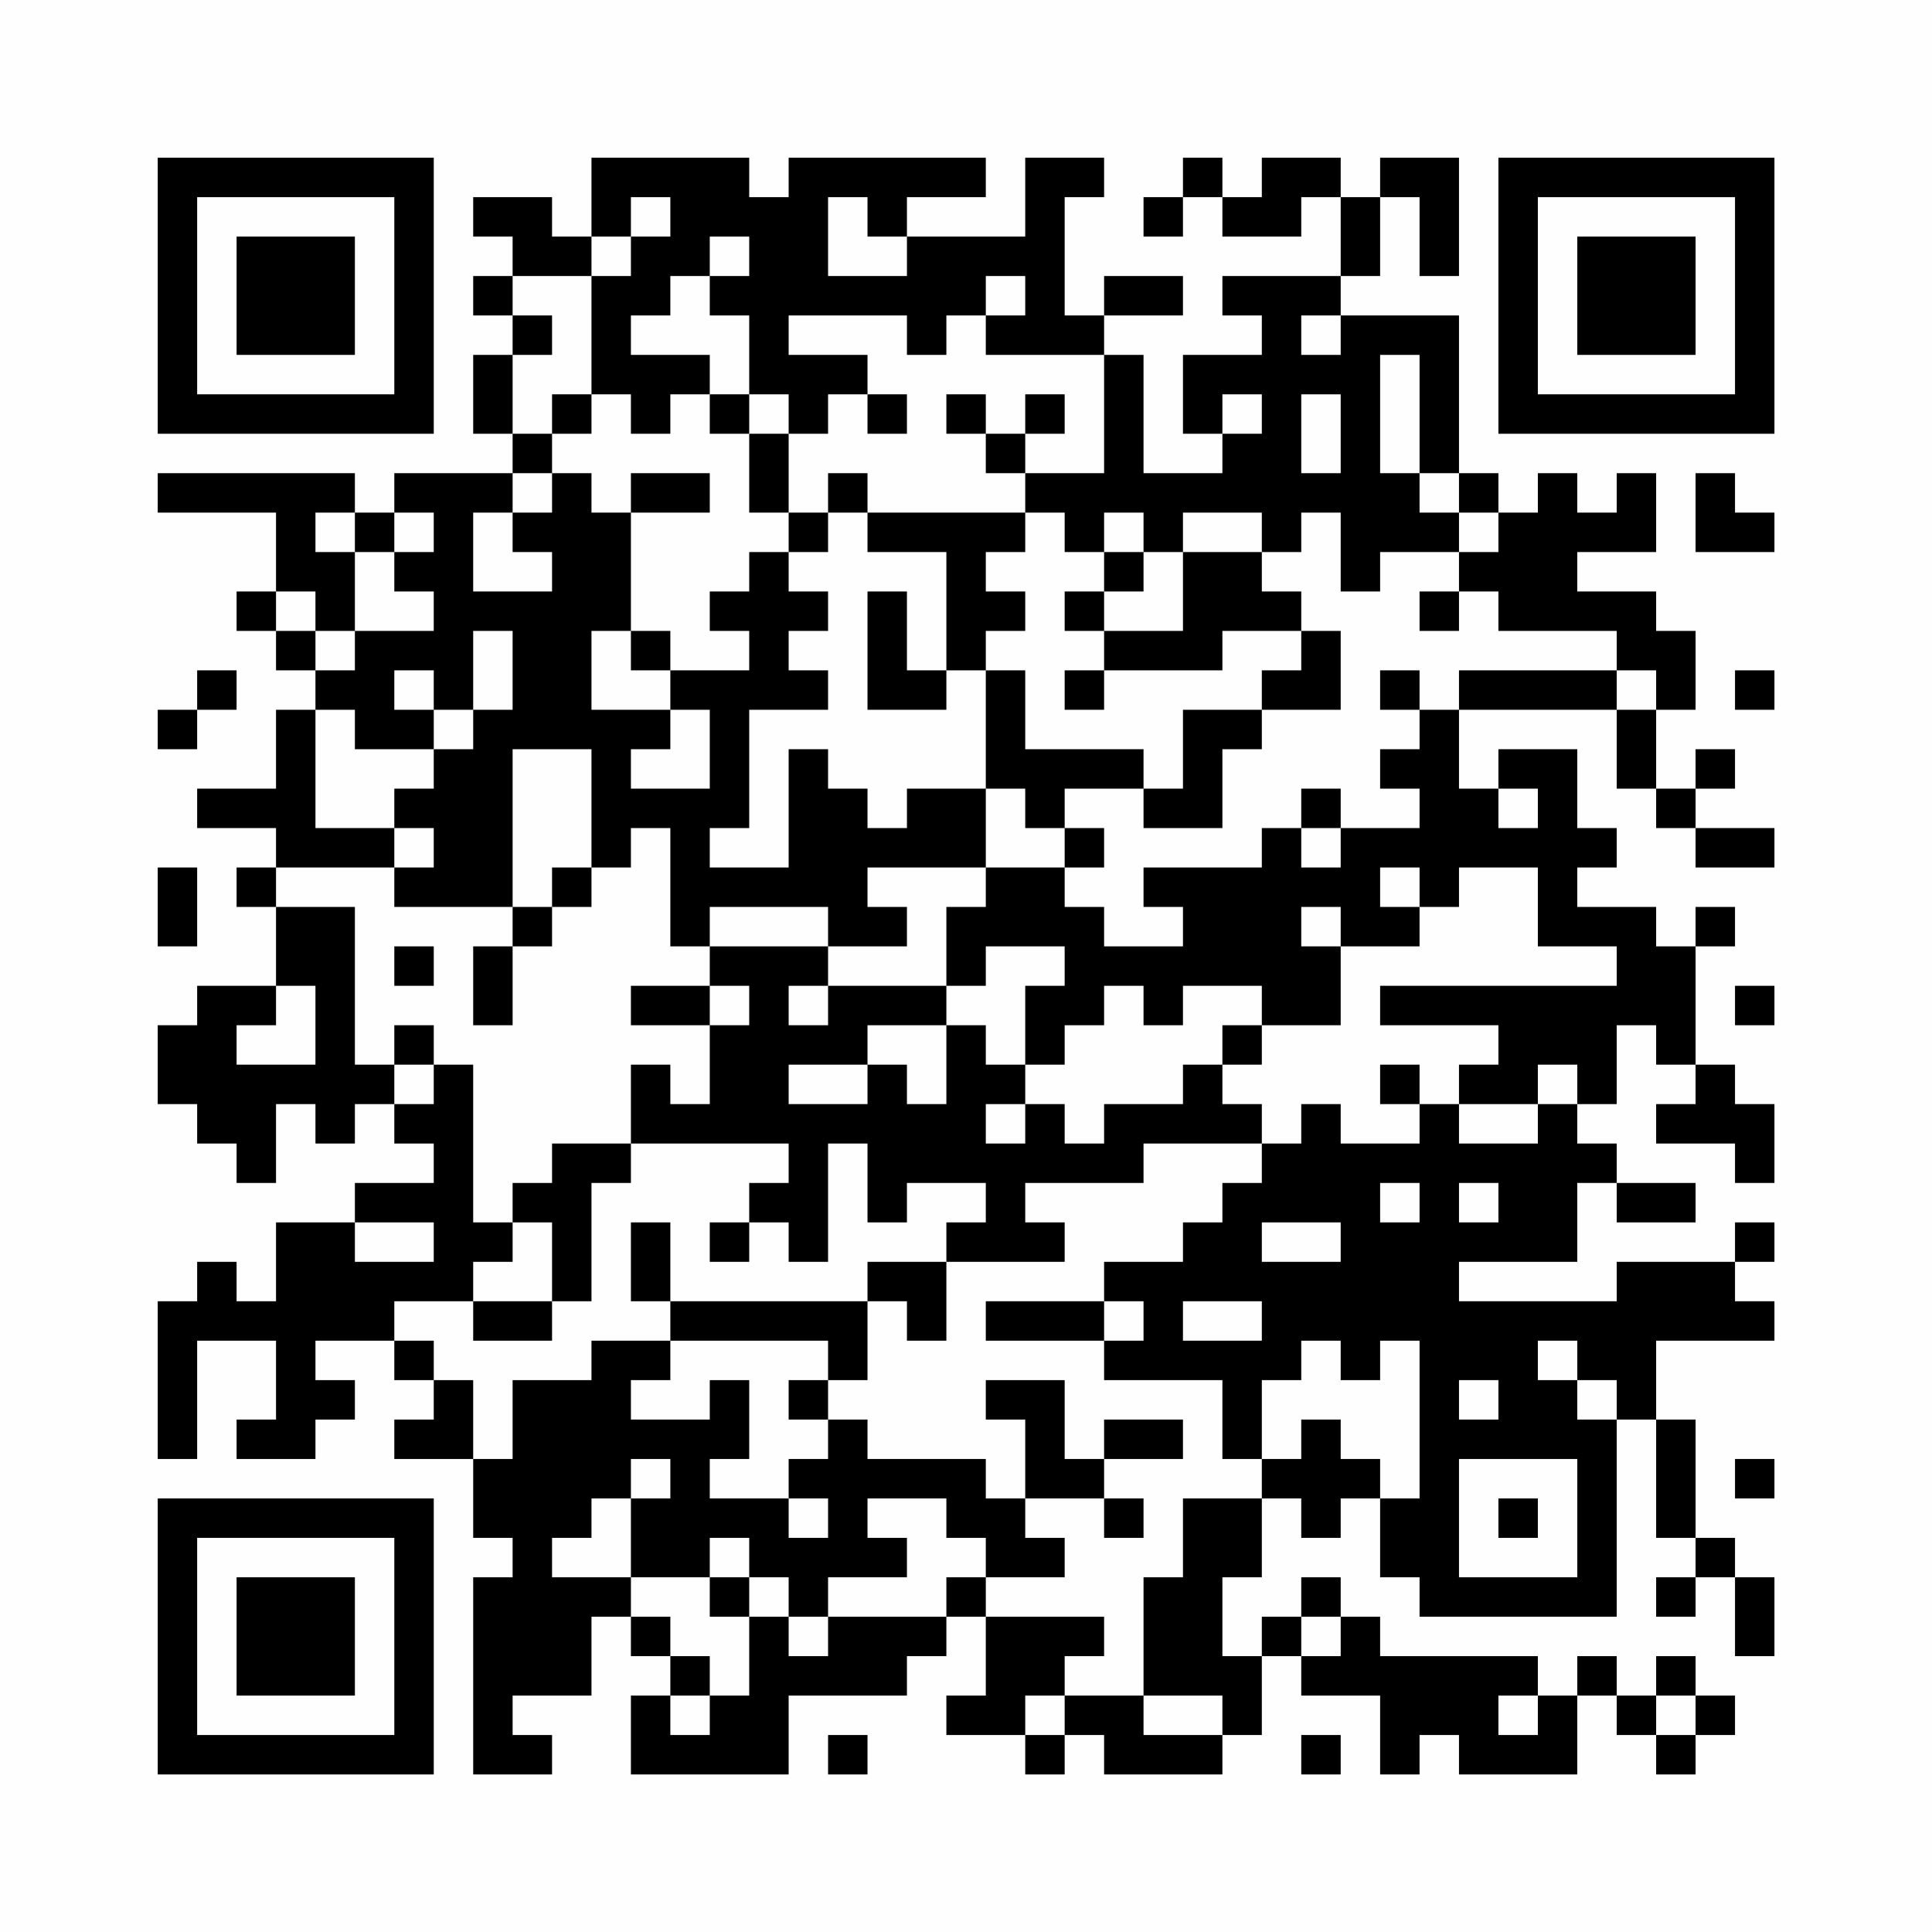 <?xml version="1.0" encoding="UTF-8"?>
<svg xmlns="http://www.w3.org/2000/svg" version="1.1" width="200" height="200" viewBox="0 0 200 200"><rect x="0" y="0" width="200" height="200" fill="#fefefe"/><g transform="scale(4.082)"><g transform="translate(4,4)"><path fill-rule="evenodd" d="M11 0L11 2L10 2L10 1L8 1L8 2L9 2L9 3L8 3L8 4L9 4L9 5L8 5L8 7L9 7L9 8L6 8L6 9L5 9L5 8L0 8L0 9L3 9L3 11L2 11L2 12L3 12L3 13L4 13L4 14L3 14L3 16L1 16L1 17L3 17L3 18L2 18L2 19L3 19L3 21L1 21L1 22L0 22L0 24L1 24L1 25L2 25L2 26L3 26L3 24L4 24L4 25L5 25L5 24L6 24L6 25L7 25L7 26L5 26L5 27L3 27L3 29L2 29L2 28L1 28L1 29L0 29L0 33L1 33L1 30L3 30L3 32L2 32L2 33L4 33L4 32L5 32L5 31L4 31L4 30L6 30L6 31L7 31L7 32L6 32L6 33L8 33L8 35L9 35L9 36L8 36L8 41L10 41L10 40L9 40L9 39L11 39L11 37L12 37L12 38L13 38L13 39L12 39L12 41L16 41L16 39L19 39L19 38L20 38L20 37L21 37L21 39L20 39L20 40L22 40L22 41L23 41L23 40L24 40L24 41L27 41L27 40L28 40L28 38L29 38L29 39L31 39L31 41L32 41L32 40L33 40L33 41L36 41L36 39L37 39L37 40L38 40L38 41L39 41L39 40L40 40L40 39L39 39L39 38L38 38L38 39L37 39L37 38L36 38L36 39L35 39L35 38L31 38L31 37L30 37L30 36L29 36L29 37L28 37L28 38L27 38L27 36L28 36L28 34L29 34L29 35L30 35L30 34L31 34L31 36L32 36L32 37L37 37L37 32L38 32L38 35L39 35L39 36L38 36L38 37L39 37L39 36L40 36L40 38L41 38L41 36L40 36L40 35L39 35L39 32L38 32L38 30L41 30L41 29L40 29L40 28L41 28L41 27L40 27L40 28L37 28L37 29L33 29L33 28L36 28L36 26L37 26L37 27L39 27L39 26L37 26L37 25L36 25L36 24L37 24L37 22L38 22L38 23L39 23L39 24L38 24L38 25L40 25L40 26L41 26L41 24L40 24L40 23L39 23L39 20L40 20L40 19L39 19L39 20L38 20L38 19L36 19L36 18L37 18L37 17L36 17L36 15L34 15L34 16L33 16L33 14L37 14L37 16L38 16L38 17L39 17L39 18L41 18L41 17L39 17L39 16L40 16L40 15L39 15L39 16L38 16L38 14L39 14L39 12L38 12L38 11L36 11L36 10L38 10L38 8L37 8L37 9L36 9L36 8L35 8L35 9L34 9L34 8L33 8L33 4L30 4L30 3L31 3L31 1L32 1L32 3L33 3L33 0L31 0L31 1L30 1L30 0L28 0L28 1L27 1L27 0L26 0L26 1L25 1L25 2L26 2L26 1L27 1L27 2L29 2L29 1L30 1L30 3L27 3L27 4L28 4L28 5L26 5L26 7L27 7L27 8L25 8L25 5L24 5L24 4L26 4L26 3L24 3L24 4L23 4L23 1L24 1L24 0L22 0L22 2L19 2L19 1L21 1L21 0L16 0L16 1L15 1L15 0ZM12 1L12 2L11 2L11 3L9 3L9 4L10 4L10 5L9 5L9 7L10 7L10 8L9 8L9 9L8 9L8 11L10 11L10 10L9 10L9 9L10 9L10 8L11 8L11 9L12 9L12 12L11 12L11 14L13 14L13 15L12 15L12 16L14 16L14 14L13 14L13 13L15 13L15 12L14 12L14 11L15 11L15 10L16 10L16 11L17 11L17 12L16 12L16 13L17 13L17 14L15 14L15 17L14 17L14 18L16 18L16 15L17 15L17 16L18 16L18 17L19 17L19 16L21 16L21 18L18 18L18 19L19 19L19 20L17 20L17 19L14 19L14 20L13 20L13 17L12 17L12 18L11 18L11 15L9 15L9 19L6 19L6 18L7 18L7 17L6 17L6 16L7 16L7 15L8 15L8 14L9 14L9 12L8 12L8 14L7 14L7 13L6 13L6 14L7 14L7 15L5 15L5 14L4 14L4 17L6 17L6 18L3 18L3 19L5 19L5 23L6 23L6 24L7 24L7 23L8 23L8 27L9 27L9 28L8 28L8 29L6 29L6 30L7 30L7 31L8 31L8 33L9 33L9 31L11 31L11 30L13 30L13 31L12 31L12 32L14 32L14 31L15 31L15 33L14 33L14 34L16 34L16 35L17 35L17 34L16 34L16 33L17 33L17 32L18 32L18 33L21 33L21 34L22 34L22 35L23 35L23 36L21 36L21 35L20 35L20 34L18 34L18 35L19 35L19 36L17 36L17 37L16 37L16 36L15 36L15 35L14 35L14 36L12 36L12 34L13 34L13 33L12 33L12 34L11 34L11 35L10 35L10 36L12 36L12 37L13 37L13 38L14 38L14 39L13 39L13 40L14 40L14 39L15 39L15 37L16 37L16 38L17 38L17 37L20 37L20 36L21 36L21 37L24 37L24 38L23 38L23 39L22 39L22 40L23 40L23 39L25 39L25 40L27 40L27 39L25 39L25 36L26 36L26 34L28 34L28 33L29 33L29 32L30 32L30 33L31 33L31 34L32 34L32 30L31 30L31 31L30 31L30 30L29 30L29 31L28 31L28 33L27 33L27 31L24 31L24 30L25 30L25 29L24 29L24 28L26 28L26 27L27 27L27 26L28 26L28 25L29 25L29 24L30 24L30 25L32 25L32 24L33 24L33 25L35 25L35 24L36 24L36 23L35 23L35 24L33 24L33 23L34 23L34 22L31 22L31 21L37 21L37 20L35 20L35 18L33 18L33 19L32 19L32 18L31 18L31 19L32 19L32 20L30 20L30 19L29 19L29 20L30 20L30 22L28 22L28 21L26 21L26 22L25 22L25 21L24 21L24 22L23 22L23 23L22 23L22 21L23 21L23 20L21 20L21 21L20 21L20 19L21 19L21 18L23 18L23 19L24 19L24 20L26 20L26 19L25 19L25 18L28 18L28 17L29 17L29 18L30 18L30 17L32 17L32 16L31 16L31 15L32 15L32 14L33 14L33 13L37 13L37 14L38 14L38 13L37 13L37 12L34 12L34 11L33 11L33 10L34 10L34 9L33 9L33 8L32 8L32 5L31 5L31 8L32 8L32 9L33 9L33 10L31 10L31 11L30 11L30 9L29 9L29 10L28 10L28 9L26 9L26 10L25 10L25 9L24 9L24 10L23 10L23 9L22 9L22 8L24 8L24 5L21 5L21 4L22 4L22 3L21 3L21 4L20 4L20 5L19 5L19 4L16 4L16 5L18 5L18 6L17 6L17 7L16 7L16 6L15 6L15 4L14 4L14 3L15 3L15 2L14 2L14 3L13 3L13 4L12 4L12 5L14 5L14 6L13 6L13 7L12 7L12 6L11 6L11 3L12 3L12 2L13 2L13 1ZM17 1L17 3L19 3L19 2L18 2L18 1ZM29 4L29 5L30 5L30 4ZM10 6L10 7L11 7L11 6ZM14 6L14 7L15 7L15 9L16 9L16 10L17 10L17 9L18 9L18 10L20 10L20 13L19 13L19 11L18 11L18 14L20 14L20 13L21 13L21 16L22 16L22 17L23 17L23 18L24 18L24 17L23 17L23 16L25 16L25 17L27 17L27 15L28 15L28 14L30 14L30 12L29 12L29 11L28 11L28 10L26 10L26 12L24 12L24 11L25 11L25 10L24 10L24 11L23 11L23 12L24 12L24 13L23 13L23 14L24 14L24 13L27 13L27 12L29 12L29 13L28 13L28 14L26 14L26 16L25 16L25 15L22 15L22 13L21 13L21 12L22 12L22 11L21 11L21 10L22 10L22 9L18 9L18 8L17 8L17 9L16 9L16 7L15 7L15 6ZM18 6L18 7L19 7L19 6ZM20 6L20 7L21 7L21 8L22 8L22 7L23 7L23 6L22 6L22 7L21 7L21 6ZM27 6L27 7L28 7L28 6ZM29 6L29 8L30 8L30 6ZM12 8L12 9L14 9L14 8ZM39 8L39 10L41 10L41 9L40 9L40 8ZM4 9L4 10L5 10L5 12L4 12L4 11L3 11L3 12L4 12L4 13L5 13L5 12L7 12L7 11L6 11L6 10L7 10L7 9L6 9L6 10L5 10L5 9ZM32 11L32 12L33 12L33 11ZM12 12L12 13L13 13L13 12ZM1 13L1 14L0 14L0 15L1 15L1 14L2 14L2 13ZM31 13L31 14L32 14L32 13ZM40 13L40 14L41 14L41 13ZM29 16L29 17L30 17L30 16ZM34 16L34 17L35 17L35 16ZM0 18L0 20L1 20L1 18ZM10 18L10 19L9 19L9 20L8 20L8 22L9 22L9 20L10 20L10 19L11 19L11 18ZM6 20L6 21L7 21L7 20ZM14 20L14 21L12 21L12 22L14 22L14 24L13 24L13 23L12 23L12 25L10 25L10 26L9 26L9 27L10 27L10 29L8 29L8 30L10 30L10 29L11 29L11 26L12 26L12 25L16 25L16 26L15 26L15 27L14 27L14 28L15 28L15 27L16 27L16 28L17 28L17 25L18 25L18 27L19 27L19 26L21 26L21 27L20 27L20 28L18 28L18 29L13 29L13 27L12 27L12 29L13 29L13 30L17 30L17 31L16 31L16 32L17 32L17 31L18 31L18 29L19 29L19 30L20 30L20 28L23 28L23 27L22 27L22 26L25 26L25 25L28 25L28 24L27 24L27 23L28 23L28 22L27 22L27 23L26 23L26 24L24 24L24 25L23 25L23 24L22 24L22 23L21 23L21 22L20 22L20 21L17 21L17 20ZM3 21L3 22L2 22L2 23L4 23L4 21ZM14 21L14 22L15 22L15 21ZM16 21L16 22L17 22L17 21ZM40 21L40 22L41 22L41 21ZM6 22L6 23L7 23L7 22ZM18 22L18 23L16 23L16 24L18 24L18 23L19 23L19 24L20 24L20 22ZM31 23L31 24L32 24L32 23ZM21 24L21 25L22 25L22 24ZM31 26L31 27L32 27L32 26ZM33 26L33 27L34 27L34 26ZM5 27L5 28L7 28L7 27ZM28 27L28 28L30 28L30 27ZM21 29L21 30L24 30L24 29ZM26 29L26 30L28 30L28 29ZM35 30L35 31L36 31L36 32L37 32L37 31L36 31L36 30ZM21 31L21 32L22 32L22 34L24 34L24 35L25 35L25 34L24 34L24 33L26 33L26 32L24 32L24 33L23 33L23 31ZM33 31L33 32L34 32L34 31ZM33 33L33 36L36 36L36 33ZM40 33L40 34L41 34L41 33ZM34 34L34 35L35 35L35 34ZM14 36L14 37L15 37L15 36ZM29 37L29 38L30 38L30 37ZM34 39L34 40L35 40L35 39ZM38 39L38 40L39 40L39 39ZM17 40L17 41L18 41L18 40ZM29 40L29 41L30 41L30 40ZM0 0L0 7L7 7L7 0ZM1 1L1 6L6 6L6 1ZM2 2L2 5L5 5L5 2ZM34 0L34 7L41 7L41 0ZM35 1L35 6L40 6L40 1ZM36 2L36 5L39 5L39 2ZM0 34L0 41L7 41L7 34ZM1 35L1 40L6 40L6 35ZM2 36L2 39L5 39L5 36Z" fill="#000000"/></g></g></svg>
